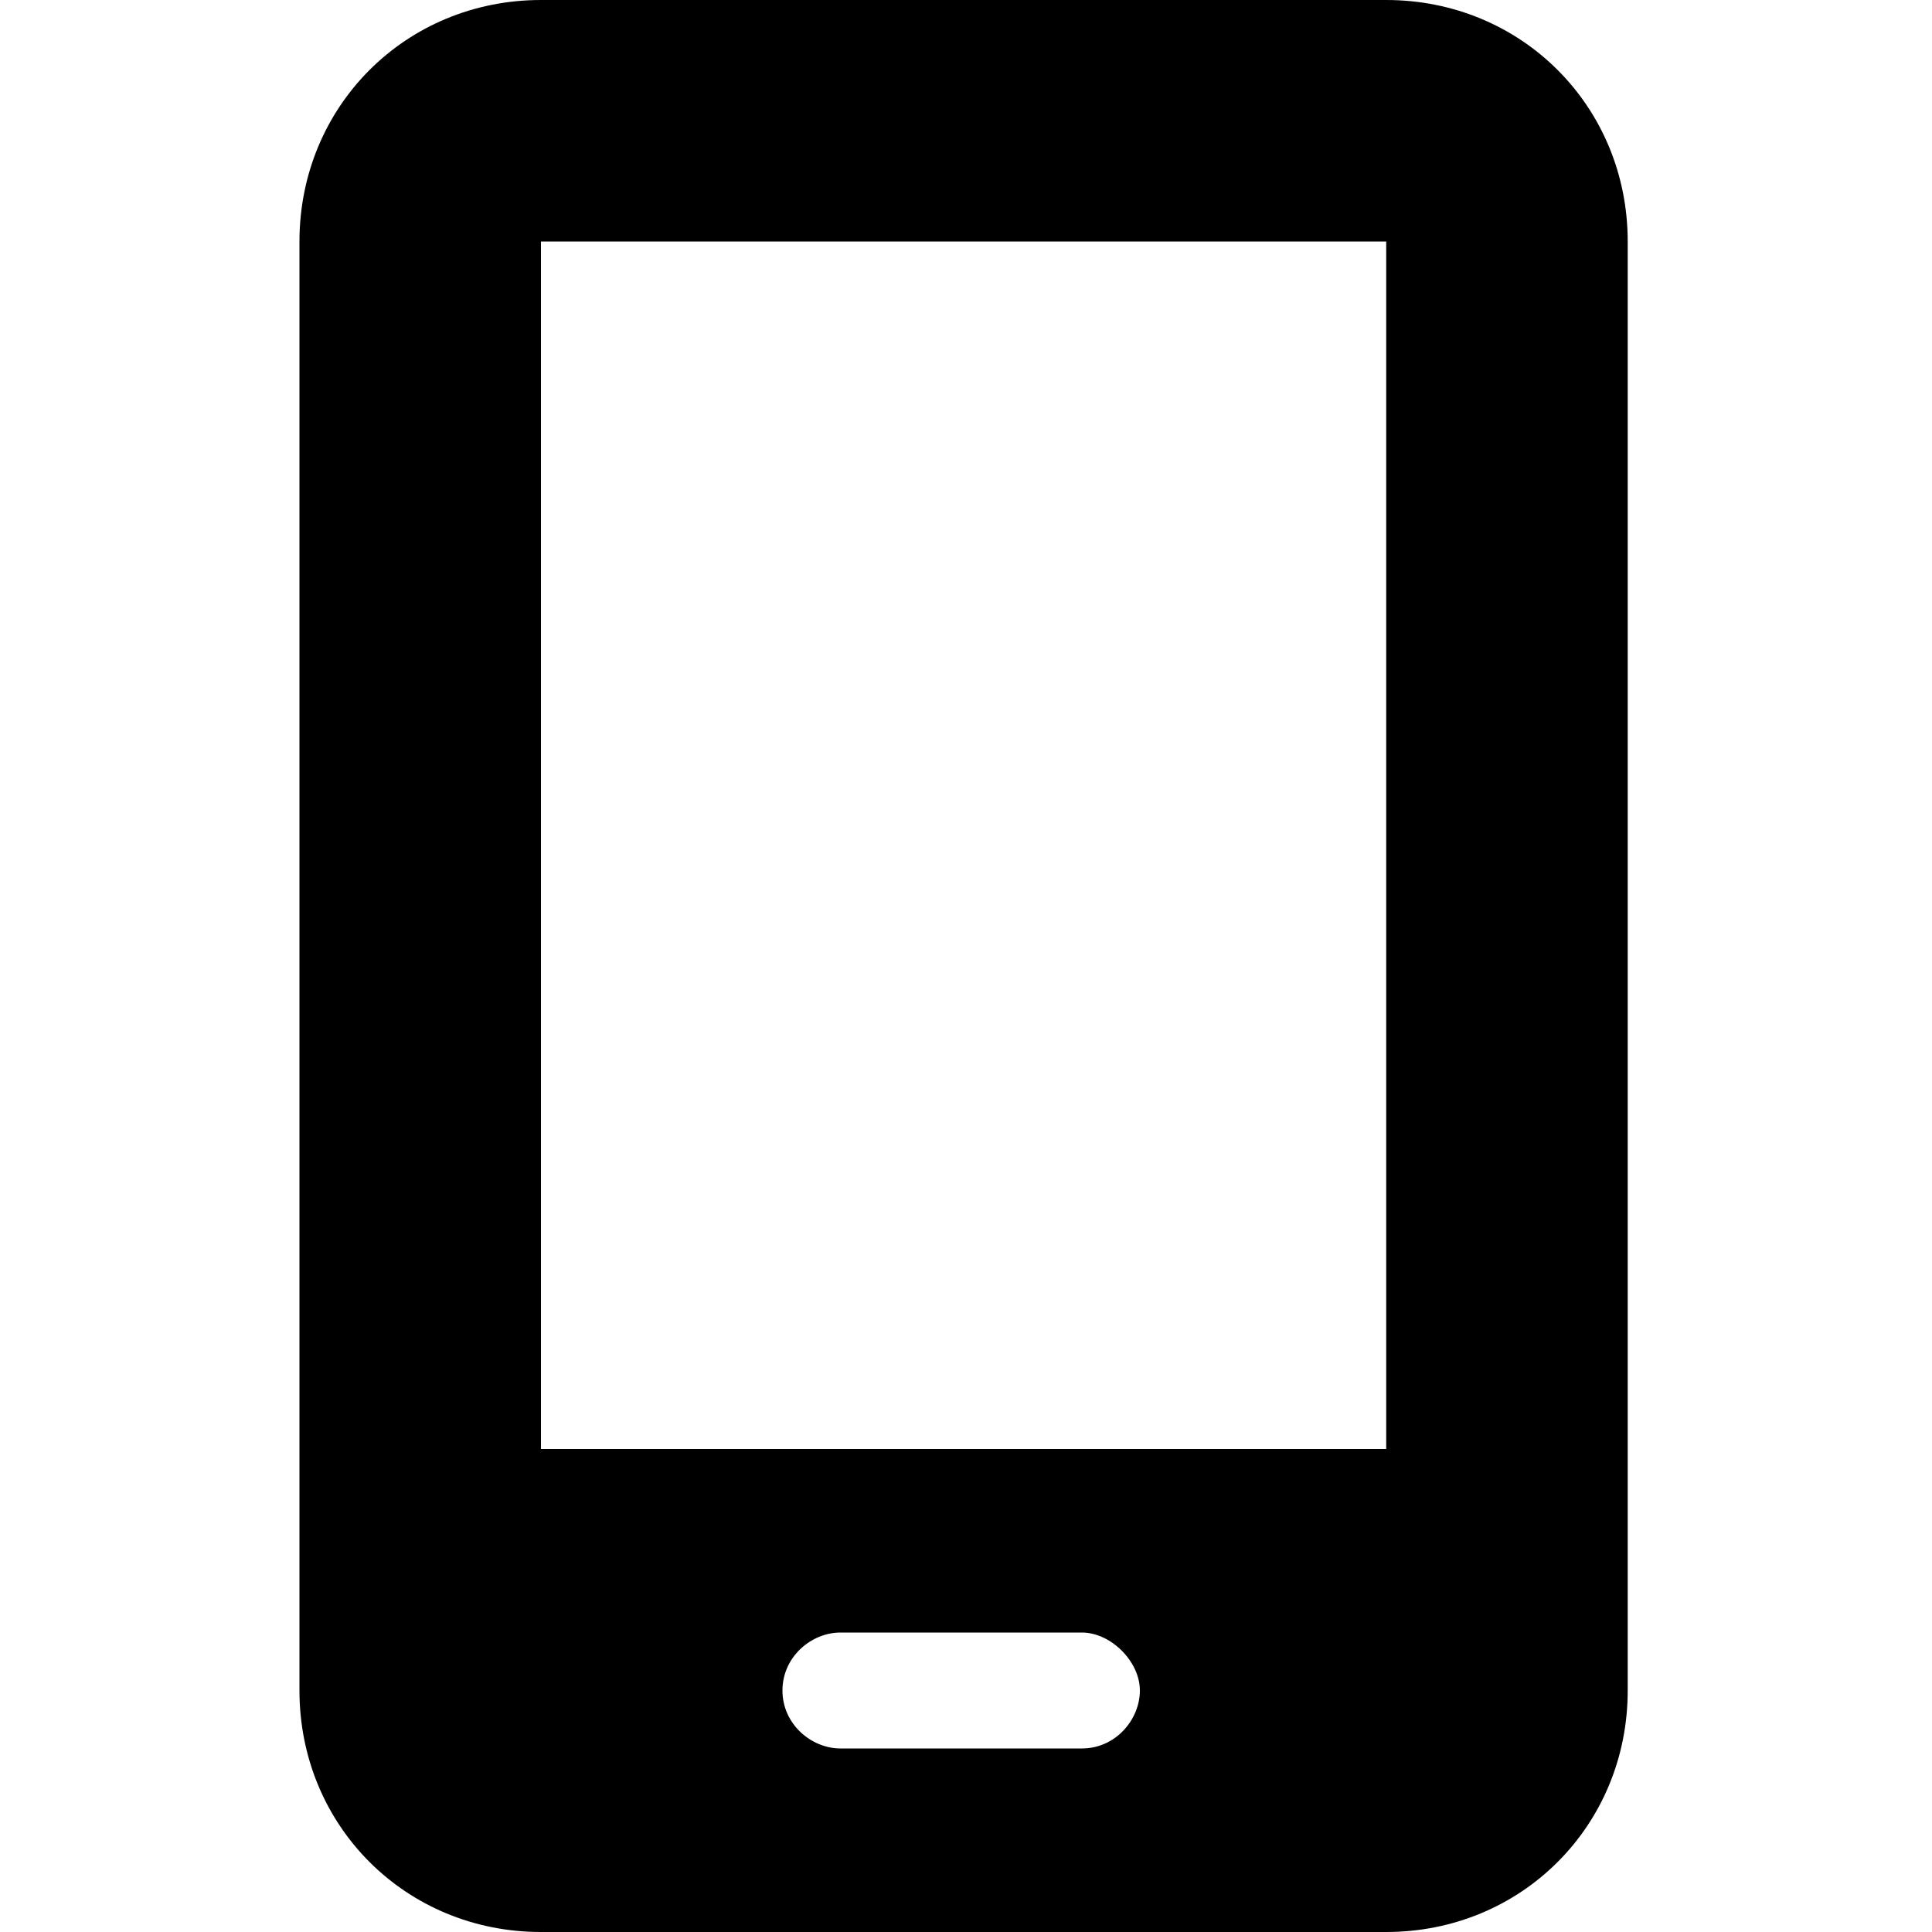 <?xml version="1.0" encoding="utf-8"?>
<!-- Generator: Adobe Illustrator 28.0.0, SVG Export Plug-In . SVG Version: 6.00 Build 0)  -->
<svg version="1.1" id="_レイヤー_2" xmlns="http://www.w3.org/2000/svg" xmlns:xlink="http://www.w3.org/1999/xlink" x="0px"
	 y="0px" width="40px" height="40px" viewBox="0 0 40 40" style="enable-background:new 0 0 40 40;" xml:space="preserve">
<path d="M6.2,5c0-2.8,2.2-5,5-5h17.5c2.8,0,5,2.2,5,5v30c0,2.8-2.2,5-5,5H11.2c-2.8,0-5-2.2-5-5V5z M16.2,35c0,0.7,0.6,1.2,1.2,1.2
	h5c0.7,0,1.2-0.6,1.2-1.2s-0.6-1.2-1.2-1.2h-5C16.8,33.8,16.2,34.3,16.2,35z M28.8,5H11.2v25h17.5V5z"/>
</svg>
